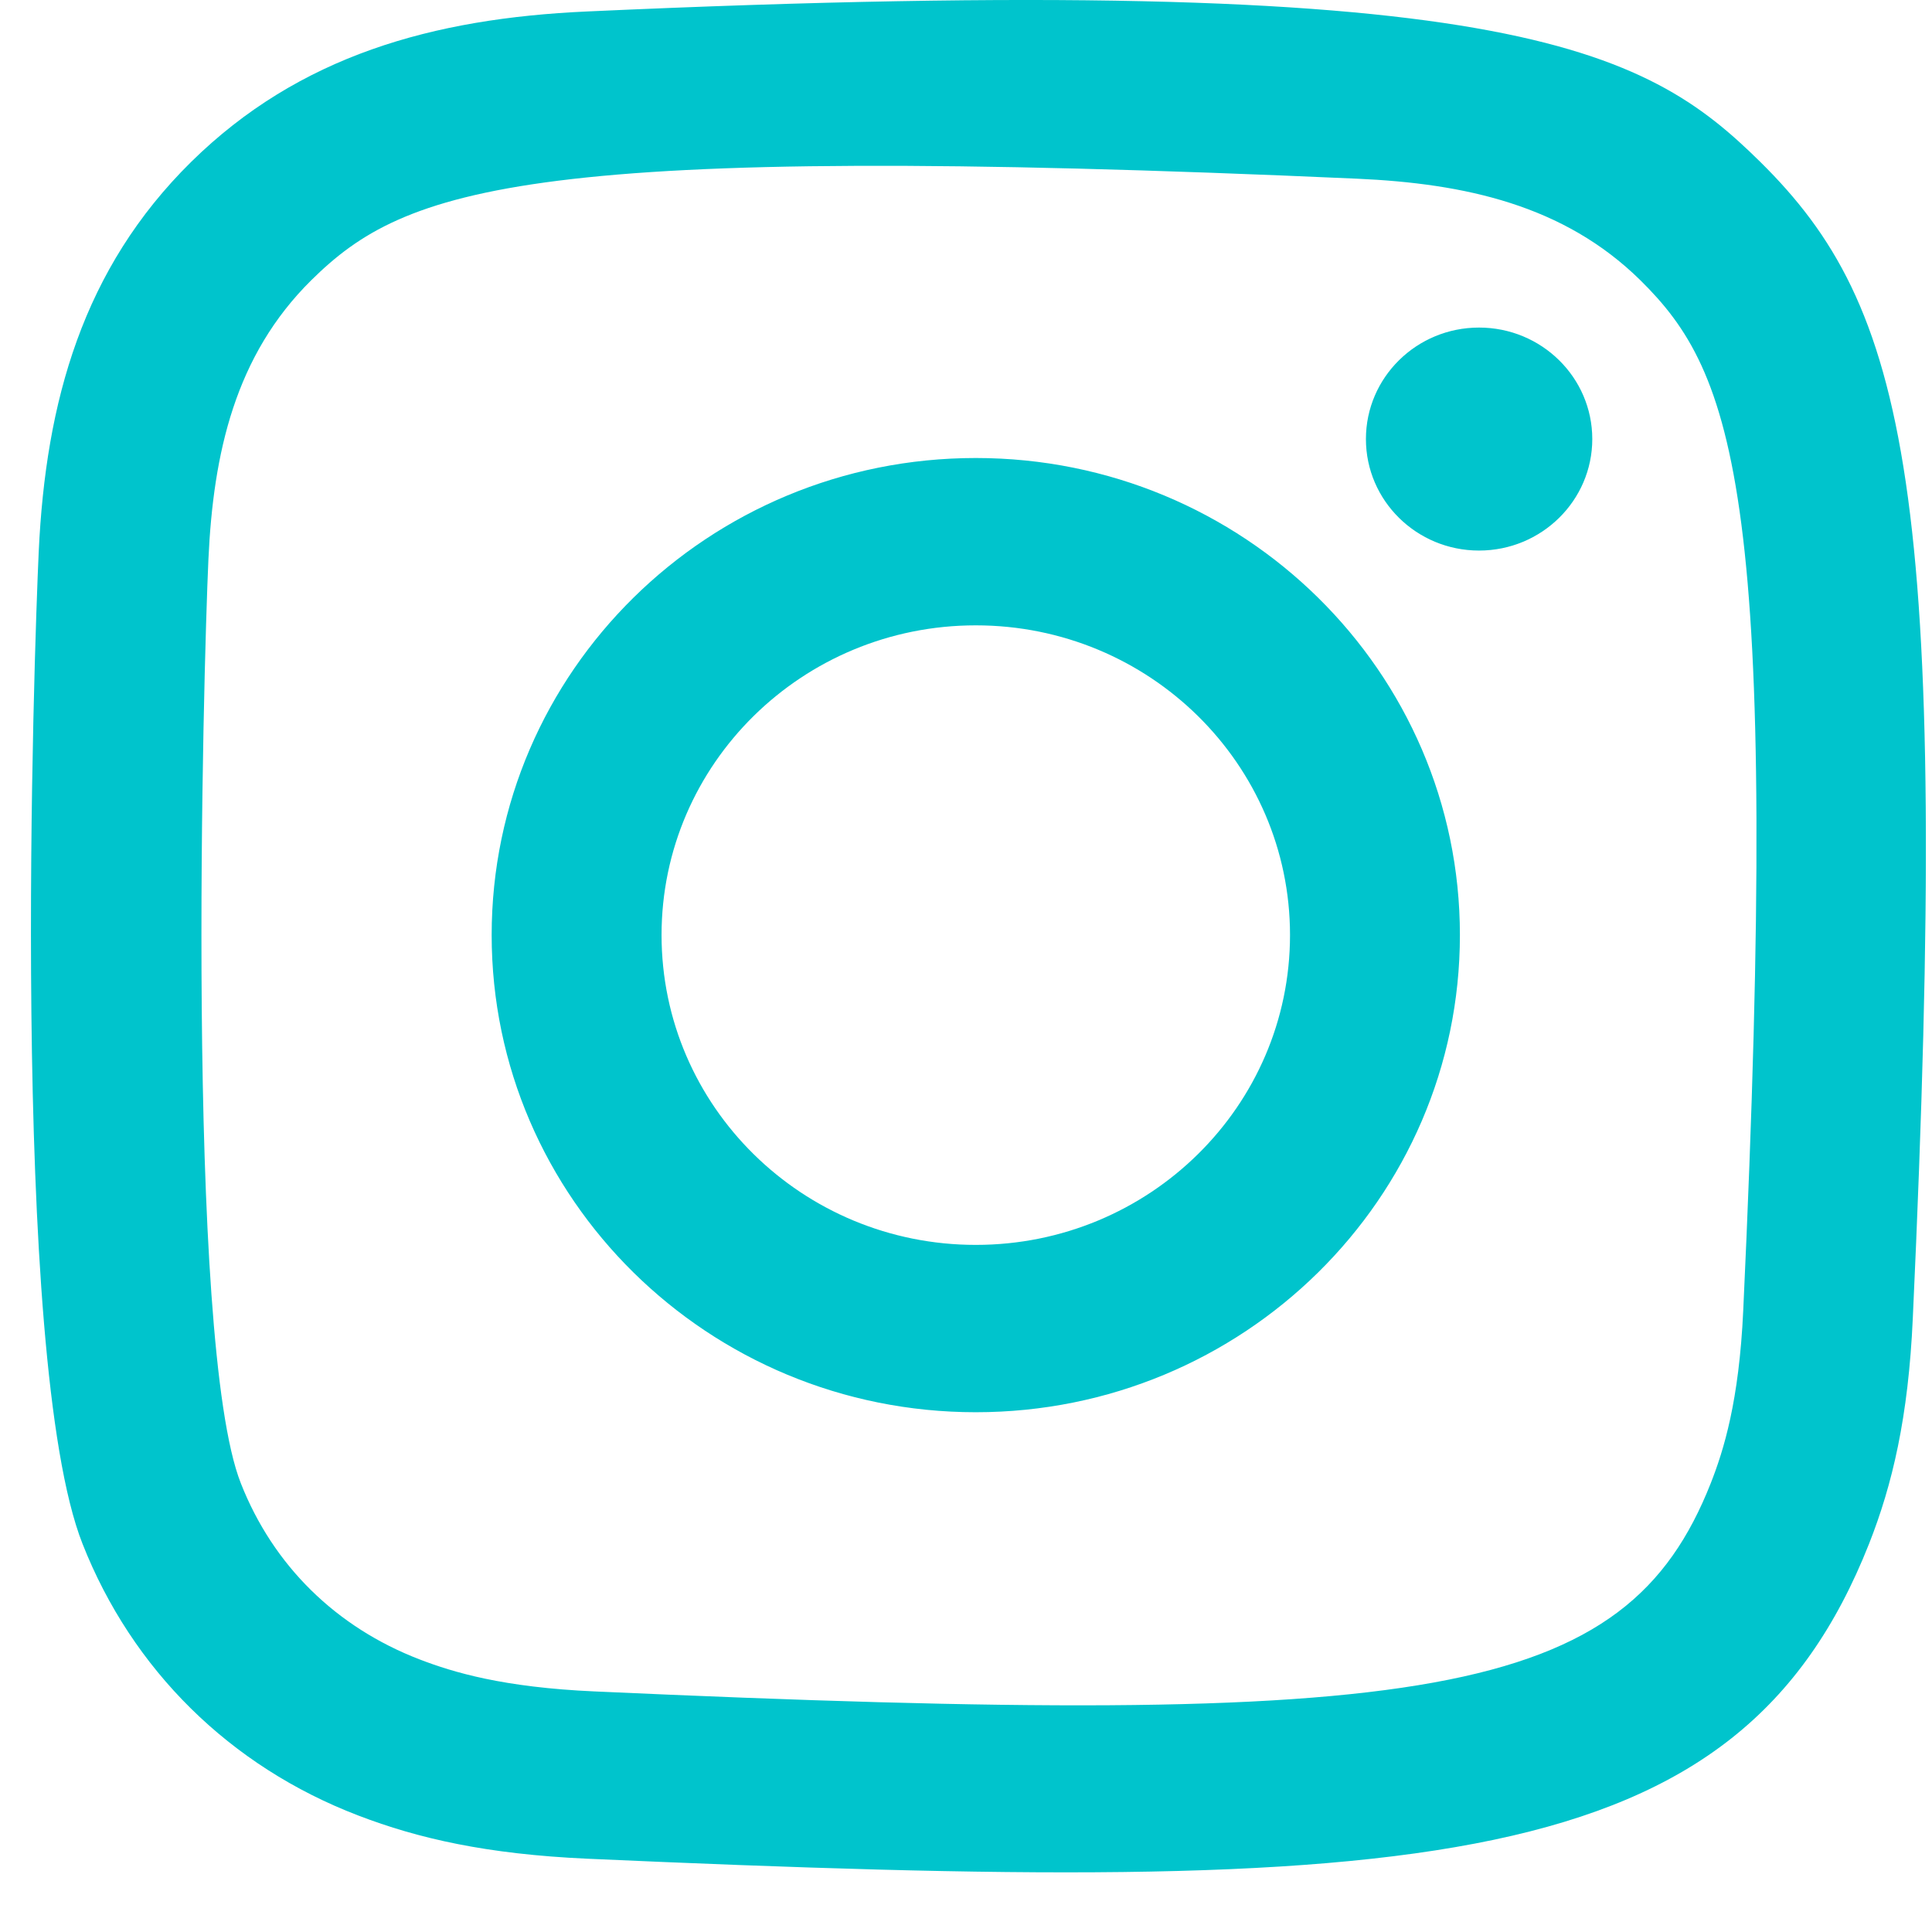 <?xml version="1.0" encoding="UTF-8"?>
<!DOCTYPE svg PUBLIC '-//W3C//DTD SVG 1.0//EN'
          'http://www.w3.org/TR/2001/REC-SVG-20010904/DTD/svg10.dtd'>
<svg fill="none" height="31" style="fill: none;" viewBox="0 0 31 31" width="31" xmlns="http://www.w3.org/2000/svg" xmlns:xlink="http://www.w3.org/1999/xlink"
><path clip-rule="evenodd" d="M9.42 0.184C6.945 0.295 4.8 0.893 3.068 2.597C1.33 4.31 0.733 6.438 0.621 8.858C0.551 10.368 0.144 21.779 1.324 24.771C2.12 26.79 3.687 28.342 5.749 29.131C6.711 29.5 7.809 29.751 9.42 29.824C22.891 30.426 27.884 30.098 29.99 24.771C30.364 23.823 30.621 22.738 30.692 21.151C31.308 7.806 30.592 4.914 28.244 2.597C26.382 0.761 24.192 -0.488 9.42 0.184ZM9.544 27.14C8.069 27.075 7.269 26.832 6.735 26.627C5.392 26.111 4.383 25.119 3.864 23.799C2.966 21.525 3.264 10.726 3.344 8.979C3.422 7.267 3.773 5.703 4.996 4.495C6.508 3.004 8.463 2.273 21.77 2.867C23.506 2.944 25.093 3.29 26.319 4.495C27.831 5.986 28.582 7.932 27.971 21.03C27.904 22.484 27.657 23.273 27.45 23.799C26.081 27.266 22.932 27.747 9.544 27.14ZM21.917 7.045C21.917 8.032 22.729 8.834 23.732 8.834C24.735 8.834 25.549 8.032 25.549 7.045C25.549 6.057 24.735 5.256 23.732 5.256C22.729 5.256 21.917 6.057 21.917 7.045ZM7.889 15.003C7.889 19.232 11.367 22.66 15.657 22.66C19.947 22.66 23.425 19.232 23.425 15.003C23.425 10.775 19.947 7.349 15.657 7.349C11.367 7.349 7.889 10.775 7.889 15.003ZM10.615 15.003C10.615 12.26 12.872 10.034 15.657 10.034C18.442 10.034 20.699 12.26 20.699 15.003C20.699 17.748 18.442 19.975 15.657 19.975C12.872 19.975 10.615 17.748 10.615 15.003Z" fill="#00C4CC" fill-rule="evenodd"
/></svg
>
